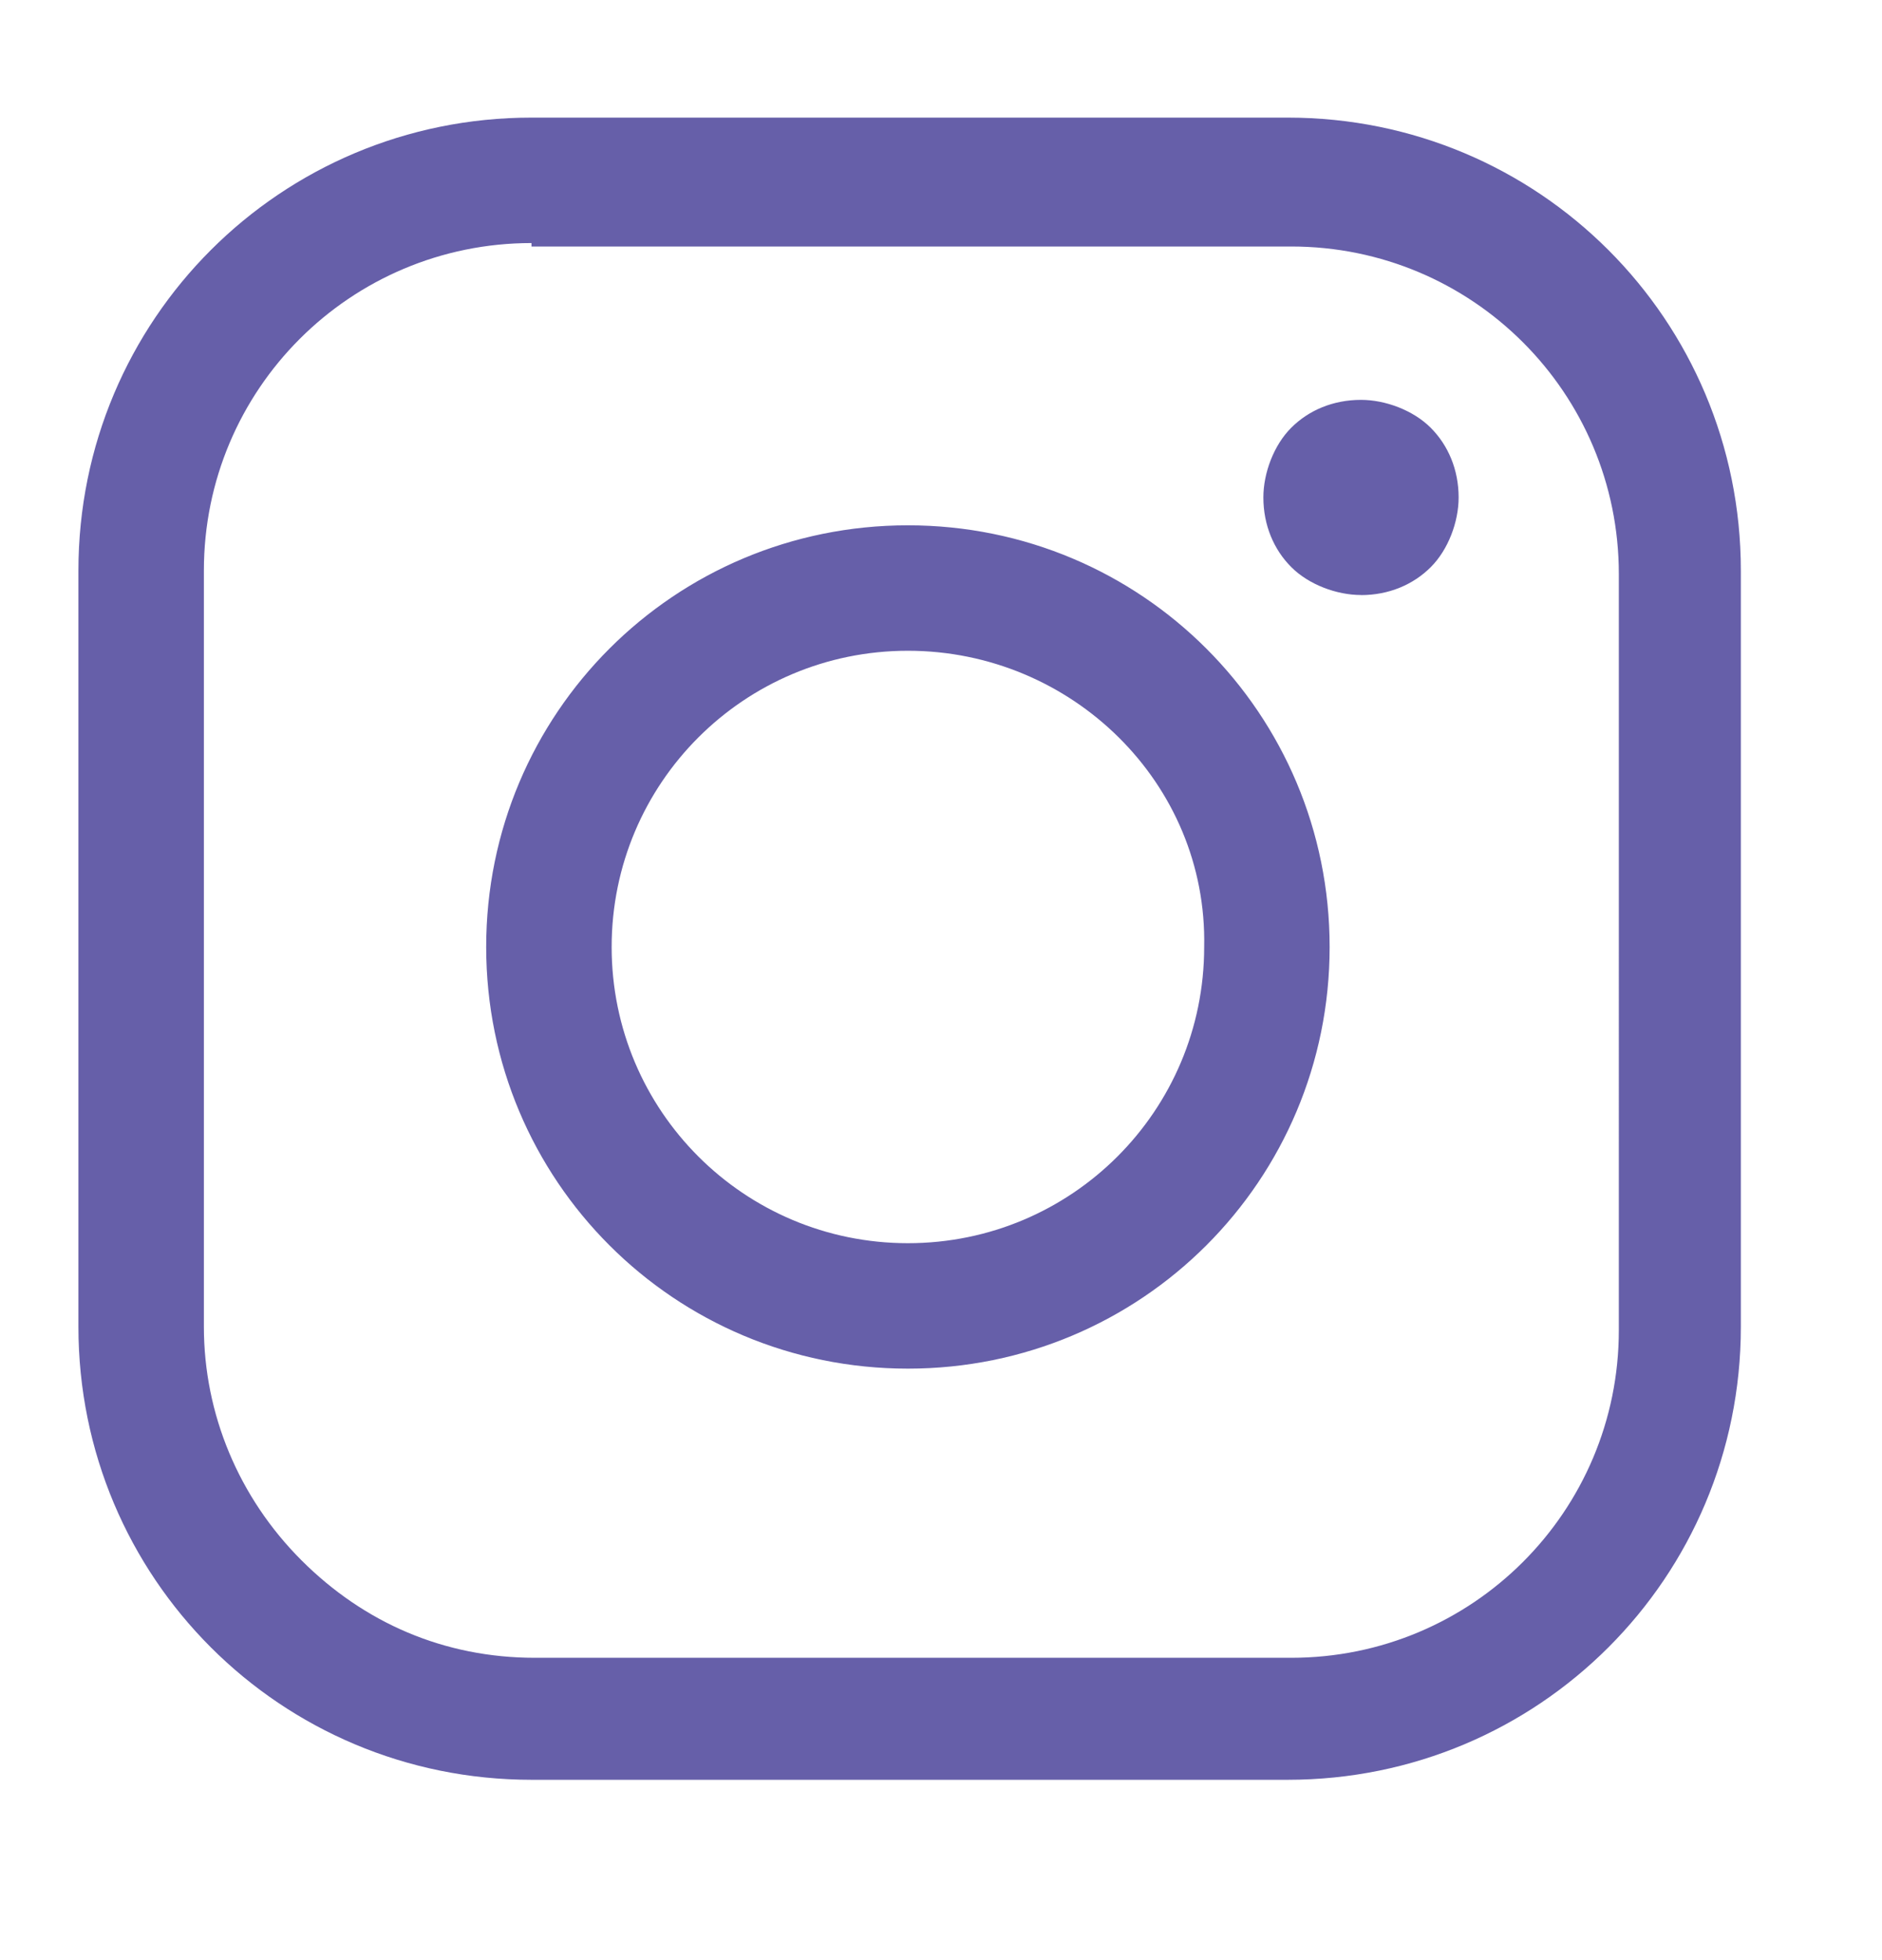 <svg xmlns="http://www.w3.org/2000/svg" width="24" height="25" fill="none"><path fill="#665FA9" d="M6.778 22.7C3.578 22.7 1 20.122 1 16.922V7.278C1 4.078 3.578 1.5 6.778 1.5h9.644c3.2 0 5.778 2.578 5.778 5.778v9.644c0 3.2-2.578 5.778-5.778 5.778H6.778Zm0-19.6C4.467 3.1 2.6 4.967 2.6 7.278v9.644c0 1.111.444 2.178 1.244 2.978.8.8 1.822 1.244 2.978 1.244h9.644c2.311 0 4.178-1.867 4.178-4.178V7.322c0-2.311-1.867-4.178-4.178-4.178H6.778V3.1Zm4.8 14.356c-2.978 0-5.378-2.4-5.378-5.378S8.6 6.7 11.578 6.7s5.378 2.4 5.378 5.378-2.4 5.378-5.378 5.378Zm0-9.156C9.489 8.3 7.8 9.989 7.8 12.078c0 2.089 1.689 3.778 3.778 3.778 2.089 0 3.778-1.689 3.778-3.778C15.4 9.989 13.667 8.3 11.578 8.3Zm5.778-.711c-.311 0-.667-.133-.889-.356-.222-.222-.356-.533-.356-.889 0-.311.133-.667.356-.889C16.689 5.233 17 5.1 17.356 5.1c.311 0 .667.133.889.356.222.222.356.533.356.889 0 .311-.133.667-.356.889-.222.222-.533.356-.889.356Z"/></svg>
